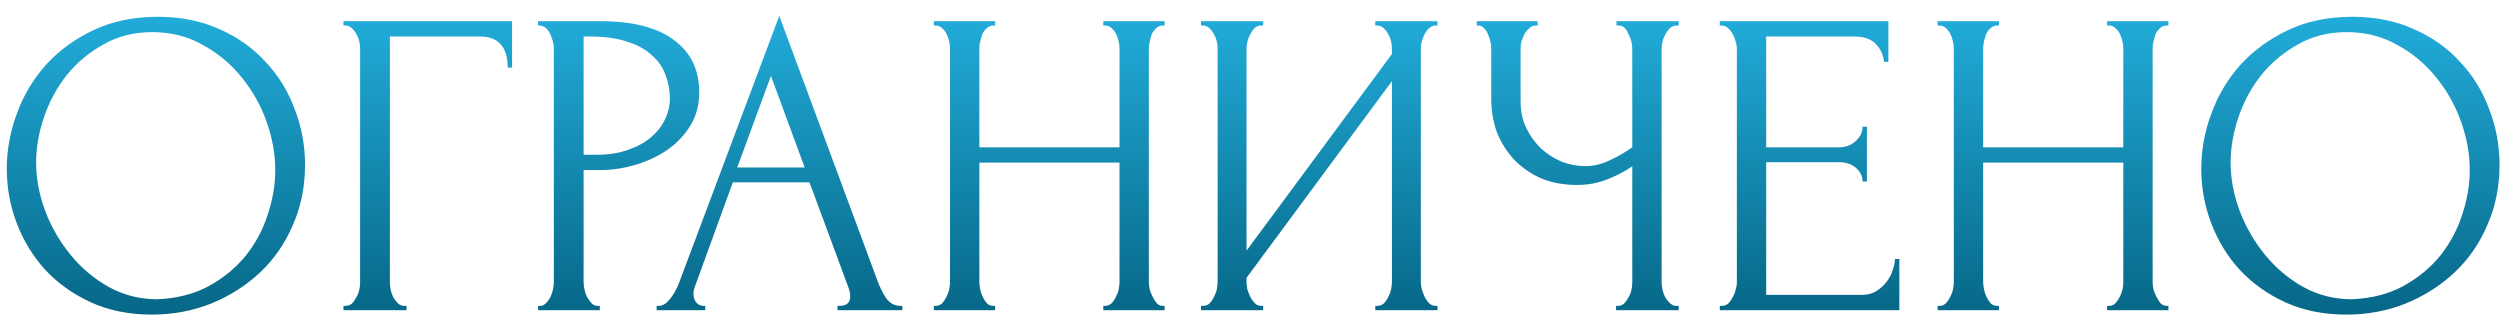 <?xml version="1.0" encoding="UTF-8"?> <svg xmlns="http://www.w3.org/2000/svg" width="137" height="18" viewBox="0 0 137 18" fill="none"> <path d="M8.652 0.92C9.9 0.92 11.02 1.144 12.012 1.592C13.004 2.024 13.844 2.616 14.532 3.368C15.236 4.104 15.772 4.968 16.14 5.96C16.524 6.936 16.716 7.96 16.716 9.032C16.716 10.232 16.492 11.336 16.044 12.344C15.612 13.352 15.012 14.216 14.244 14.936C13.476 15.656 12.58 16.224 11.556 16.64C10.548 17.04 9.468 17.24 8.316 17.24C7.084 17.24 5.972 17.016 4.98 16.568C4.004 16.12 3.172 15.528 2.484 14.792C1.812 14.056 1.292 13.208 0.924 12.248C0.556 11.288 0.372 10.288 0.372 9.248C0.372 8.224 0.556 7.216 0.924 6.224C1.292 5.216 1.828 4.32 2.532 3.536C3.252 2.752 4.124 2.12 5.148 1.64C6.172 1.16 7.34 0.92 8.652 0.92ZM8.628 16.4C9.7 16.352 10.636 16.112 11.436 15.68C12.252 15.232 12.932 14.672 13.476 14C14.02 13.312 14.42 12.56 14.676 11.744C14.948 10.928 15.084 10.12 15.084 9.32C15.084 8.44 14.924 7.552 14.604 6.656C14.284 5.76 13.828 4.952 13.236 4.232C12.644 3.496 11.932 2.904 11.1 2.456C10.284 1.992 9.364 1.76 8.34 1.76C7.348 1.76 6.46 1.984 5.676 2.432C4.892 2.864 4.22 3.424 3.66 4.112C3.116 4.8 2.7 5.568 2.412 6.416C2.124 7.264 1.98 8.096 1.98 8.912C1.98 9.792 2.148 10.68 2.484 11.576C2.82 12.456 3.284 13.256 3.876 13.976C4.468 14.696 5.164 15.28 5.964 15.728C6.78 16.176 7.668 16.4 8.628 16.4ZM22.158 16.76H22.278V17H18.822V16.76H18.942C19.07 16.76 19.182 16.72 19.278 16.64C19.374 16.544 19.454 16.432 19.518 16.304C19.598 16.176 19.654 16.04 19.686 15.896C19.718 15.752 19.734 15.616 19.734 15.488V2.648C19.734 2.536 19.718 2.408 19.686 2.264C19.654 2.12 19.598 1.984 19.518 1.856C19.454 1.728 19.374 1.624 19.278 1.544C19.182 1.448 19.07 1.4 18.942 1.4H18.822V1.16H28.062V3.704H27.822C27.822 3.128 27.694 2.704 27.438 2.432C27.198 2.144 26.814 2 26.286 2H21.366V15.488C21.366 15.616 21.382 15.752 21.414 15.896C21.446 16.04 21.494 16.176 21.558 16.304C21.638 16.432 21.726 16.544 21.822 16.64C21.918 16.72 22.03 16.76 22.158 16.76ZM29.486 1.16H32.894C34.67 1.16 36.014 1.504 36.926 2.192C37.854 2.864 38.318 3.824 38.318 5.072C38.318 5.744 38.158 6.344 37.838 6.872C37.518 7.4 37.094 7.848 36.566 8.216C36.054 8.568 35.47 8.84 34.814 9.032C34.174 9.224 33.534 9.32 32.894 9.32H31.982V15.44C31.982 15.568 31.998 15.712 32.03 15.872C32.062 16.016 32.11 16.152 32.174 16.28C32.254 16.408 32.334 16.52 32.414 16.616C32.51 16.712 32.622 16.76 32.75 16.76H32.87V17H29.486V16.76H29.606C29.718 16.76 29.822 16.712 29.918 16.616C30.014 16.52 30.094 16.408 30.158 16.28C30.222 16.152 30.27 16.016 30.302 15.872C30.334 15.712 30.35 15.568 30.35 15.44V2.648C30.35 2.424 30.286 2.168 30.158 1.88C30.03 1.592 29.846 1.432 29.606 1.4H29.486V1.16ZM31.982 2V8.48H32.702C33.342 8.48 33.91 8.392 34.406 8.216C34.918 8.04 35.342 7.808 35.678 7.52C36.014 7.232 36.27 6.904 36.446 6.536C36.622 6.168 36.71 5.792 36.71 5.408C36.71 4.944 36.63 4.512 36.47 4.112C36.326 3.696 36.078 3.336 35.726 3.032C35.39 2.712 34.942 2.464 34.382 2.288C33.822 2.096 33.134 2 32.318 2H31.982ZM45.896 16.76H46.016C46.4 16.76 46.592 16.584 46.592 16.232C46.592 16.104 46.568 15.968 46.52 15.824L44.36 9.992H40.16L38.072 15.728C38.024 15.856 38 15.976 38 16.088C38 16.296 38.056 16.464 38.168 16.592C38.28 16.704 38.4 16.76 38.528 16.76H38.648V17H35.984V16.76H36.104C36.312 16.76 36.512 16.64 36.704 16.4C36.912 16.144 37.08 15.848 37.208 15.512L42.704 0.872L48.08 15.368C48.192 15.688 48.344 16 48.536 16.304C48.744 16.608 49.008 16.76 49.328 16.76H49.448V17H45.896V16.76ZM40.4 9.176H44.096L42.248 4.16L40.4 9.176ZM60.461 16.76H60.581C60.693 16.76 60.797 16.72 60.893 16.64C60.989 16.544 61.069 16.432 61.133 16.304C61.213 16.16 61.269 16.016 61.301 15.872C61.333 15.712 61.349 15.568 61.349 15.44V8.912H53.669V15.44C53.669 15.568 53.685 15.712 53.717 15.872C53.749 16.016 53.797 16.152 53.861 16.28C53.925 16.408 53.997 16.52 54.077 16.616C54.173 16.712 54.285 16.76 54.413 16.76H54.533V17H51.173V16.76H51.293C51.405 16.76 51.509 16.72 51.605 16.64C51.701 16.544 51.781 16.432 51.845 16.304C51.925 16.16 51.981 16.016 52.013 15.872C52.045 15.712 52.061 15.568 52.061 15.44V2.648C52.061 2.536 52.045 2.408 52.013 2.264C51.981 2.12 51.933 1.984 51.869 1.856C51.805 1.728 51.725 1.624 51.629 1.544C51.533 1.448 51.421 1.4 51.293 1.4H51.173V1.16H54.533V1.4H54.413C54.285 1.4 54.173 1.448 54.077 1.544C53.981 1.624 53.901 1.728 53.837 1.856C53.789 1.984 53.749 2.12 53.717 2.264C53.685 2.408 53.669 2.536 53.669 2.648V8.072H61.349V2.648C61.349 2.536 61.333 2.408 61.301 2.264C61.269 2.12 61.221 1.984 61.157 1.856C61.093 1.728 61.013 1.624 60.917 1.544C60.821 1.448 60.709 1.4 60.581 1.4H60.461V1.16H63.821V1.4H63.701C63.573 1.4 63.461 1.448 63.365 1.544C63.269 1.624 63.189 1.728 63.125 1.856C63.077 1.984 63.037 2.12 63.005 2.264C62.973 2.408 62.957 2.536 62.957 2.648V15.44C62.957 15.568 62.973 15.712 63.005 15.872C63.053 16.016 63.109 16.152 63.173 16.28C63.237 16.408 63.309 16.52 63.389 16.616C63.485 16.712 63.589 16.76 63.701 16.76H63.821V17H60.461V16.76ZM75.366 16.76H75.486C75.614 16.76 75.726 16.72 75.822 16.64C75.918 16.544 75.998 16.432 76.062 16.304C76.142 16.16 76.198 16.016 76.23 15.872C76.262 15.712 76.278 15.568 76.278 15.44V4.448L68.31 15.224V15.44C68.31 15.568 68.326 15.712 68.358 15.872C68.406 16.016 68.462 16.152 68.526 16.28C68.59 16.408 68.67 16.52 68.766 16.616C68.862 16.712 68.974 16.76 69.102 16.76H69.222V17H65.814V16.76H65.934C66.062 16.76 66.174 16.72 66.27 16.64C66.366 16.544 66.446 16.432 66.51 16.304C66.59 16.16 66.646 16.016 66.678 15.872C66.71 15.712 66.726 15.568 66.726 15.44V2.648C66.726 2.536 66.71 2.408 66.678 2.264C66.646 2.12 66.59 1.984 66.51 1.856C66.446 1.728 66.366 1.624 66.27 1.544C66.174 1.448 66.062 1.4 65.934 1.4H65.814V1.16H69.222V1.4H69.03C68.918 1.416 68.814 1.472 68.718 1.568C68.638 1.664 68.566 1.776 68.502 1.904C68.438 2.016 68.39 2.144 68.358 2.288C68.326 2.416 68.31 2.536 68.31 2.648V13.736L76.278 2.96V2.648C76.278 2.536 76.262 2.408 76.23 2.264C76.198 2.12 76.142 1.984 76.062 1.856C75.998 1.728 75.918 1.624 75.822 1.544C75.726 1.448 75.614 1.4 75.486 1.4H75.366V1.16H78.774V1.4H78.654C78.526 1.4 78.414 1.448 78.318 1.544C78.222 1.624 78.142 1.728 78.078 1.856C78.014 1.984 77.958 2.12 77.91 2.264C77.878 2.408 77.862 2.536 77.862 2.648V15.44C77.862 15.568 77.878 15.704 77.91 15.848C77.958 15.992 78.014 16.136 78.078 16.28C78.142 16.408 78.222 16.52 78.318 16.616C78.414 16.712 78.526 16.76 78.654 16.76H78.774V17H75.366V16.76ZM88.561 16.76H88.681C88.793 16.76 88.897 16.72 88.993 16.64C89.089 16.544 89.169 16.432 89.233 16.304C89.313 16.176 89.369 16.04 89.401 15.896C89.433 15.752 89.449 15.616 89.449 15.488V9.104C89.129 9.344 88.697 9.576 88.153 9.8C87.609 10.024 87.033 10.136 86.425 10.136C85.705 10.136 85.049 10.016 84.457 9.776C83.881 9.52 83.385 9.176 82.969 8.744C82.569 8.312 82.257 7.816 82.033 7.256C81.825 6.68 81.721 6.072 81.721 5.432V2.648C81.721 2.536 81.705 2.408 81.673 2.264C81.641 2.12 81.593 1.984 81.529 1.856C81.481 1.728 81.409 1.624 81.313 1.544C81.233 1.448 81.145 1.4 81.049 1.4H80.929V1.16H84.265V1.4H84.145C84.017 1.4 83.905 1.448 83.809 1.544C83.713 1.624 83.625 1.728 83.545 1.856C83.481 1.984 83.425 2.12 83.377 2.264C83.345 2.408 83.329 2.536 83.329 2.648V5.576C83.329 6.104 83.433 6.584 83.641 7.016C83.849 7.448 84.121 7.824 84.457 8.144C84.793 8.448 85.169 8.688 85.585 8.864C86.017 9.024 86.449 9.104 86.881 9.104C87.313 9.104 87.753 9 88.201 8.792C88.649 8.584 89.065 8.344 89.449 8.072V2.648C89.449 2.536 89.433 2.416 89.401 2.288C89.369 2.144 89.321 2.016 89.257 1.904C89.209 1.776 89.145 1.664 89.065 1.568C88.985 1.472 88.889 1.416 88.777 1.4H88.585V1.16H91.993V1.4H91.801C91.689 1.416 91.585 1.472 91.489 1.568C91.393 1.664 91.313 1.776 91.249 1.904C91.185 2.016 91.137 2.144 91.105 2.288C91.073 2.416 91.057 2.536 91.057 2.648V15.488C91.057 15.6 91.073 15.728 91.105 15.872C91.137 16.016 91.185 16.152 91.249 16.28C91.313 16.392 91.393 16.496 91.489 16.592C91.585 16.688 91.689 16.744 91.801 16.76H91.993V17H88.561V16.76ZM94.244 16.76H94.364C94.492 16.76 94.604 16.72 94.7 16.64C94.796 16.544 94.876 16.432 94.94 16.304C95.02 16.176 95.076 16.04 95.108 15.896C95.156 15.752 95.18 15.616 95.18 15.488V2.648C95.18 2.536 95.156 2.408 95.108 2.264C95.076 2.12 95.02 1.984 94.94 1.856C94.876 1.728 94.796 1.624 94.7 1.544C94.604 1.448 94.492 1.4 94.364 1.4H94.244V1.16H103.484V3.392H103.244C103.212 3.024 103.068 2.704 102.812 2.432C102.556 2.144 102.156 2 101.612 2H96.788V8.072H100.772C101.14 8.072 101.444 7.96 101.684 7.736C101.94 7.512 102.068 7.248 102.068 6.944H102.308V9.944H102.068C102.068 9.656 101.948 9.408 101.708 9.2C101.468 8.992 101.156 8.888 100.772 8.888H96.788V16.16H102.044C102.348 16.16 102.612 16.088 102.836 15.944C103.06 15.8 103.244 15.632 103.388 15.44C103.548 15.232 103.66 15.016 103.724 14.792C103.804 14.552 103.844 14.352 103.844 14.192H104.084V17H94.244V16.76ZM115.469 16.76H115.589C115.701 16.76 115.805 16.72 115.901 16.64C115.997 16.544 116.077 16.432 116.141 16.304C116.221 16.16 116.277 16.016 116.309 15.872C116.341 15.712 116.357 15.568 116.357 15.44V8.912H108.677V15.44C108.677 15.568 108.693 15.712 108.725 15.872C108.757 16.016 108.805 16.152 108.869 16.28C108.933 16.408 109.005 16.52 109.085 16.616C109.181 16.712 109.293 16.76 109.421 16.76H109.541V17H106.181V16.76H106.301C106.413 16.76 106.517 16.72 106.613 16.64C106.709 16.544 106.789 16.432 106.853 16.304C106.933 16.16 106.989 16.016 107.021 15.872C107.053 15.712 107.069 15.568 107.069 15.44V2.648C107.069 2.536 107.053 2.408 107.021 2.264C106.989 2.12 106.941 1.984 106.877 1.856C106.813 1.728 106.733 1.624 106.637 1.544C106.541 1.448 106.429 1.4 106.301 1.4H106.181V1.16H109.541V1.4H109.421C109.293 1.4 109.181 1.448 109.085 1.544C108.989 1.624 108.909 1.728 108.845 1.856C108.797 1.984 108.757 2.12 108.725 2.264C108.693 2.408 108.677 2.536 108.677 2.648V8.072H116.357V2.648C116.357 2.536 116.341 2.408 116.309 2.264C116.277 2.12 116.229 1.984 116.165 1.856C116.101 1.728 116.021 1.624 115.925 1.544C115.829 1.448 115.717 1.4 115.589 1.4H115.469V1.16H118.829V1.4H118.709C118.581 1.4 118.469 1.448 118.372 1.544C118.277 1.624 118.197 1.728 118.133 1.856C118.085 1.984 118.045 2.12 118.013 2.264C117.981 2.408 117.965 2.536 117.965 2.648V15.44C117.965 15.568 117.981 15.712 118.013 15.872C118.061 16.016 118.117 16.152 118.181 16.28C118.245 16.408 118.317 16.52 118.397 16.616C118.493 16.712 118.597 16.76 118.709 16.76H118.829V17H115.469V16.76ZM128.91 0.92C130.158 0.92 131.278 1.144 132.27 1.592C133.262 2.024 134.102 2.616 134.79 3.368C135.494 4.104 136.03 4.968 136.398 5.96C136.782 6.936 136.974 7.96 136.974 9.032C136.974 10.232 136.75 11.336 136.302 12.344C135.87 13.352 135.27 14.216 134.502 14.936C133.734 15.656 132.838 16.224 131.814 16.64C130.806 17.04 129.726 17.24 128.574 17.24C127.342 17.24 126.23 17.016 125.238 16.568C124.262 16.12 123.43 15.528 122.742 14.792C122.07 14.056 121.55 13.208 121.182 12.248C120.814 11.288 120.63 10.288 120.63 9.248C120.63 8.224 120.814 7.216 121.182 6.224C121.55 5.216 122.086 4.32 122.79 3.536C123.51 2.752 124.382 2.12 125.406 1.64C126.43 1.16 127.598 0.92 128.91 0.92ZM128.886 16.4C129.958 16.352 130.894 16.112 131.694 15.68C132.51 15.232 133.19 14.672 133.734 14C134.278 13.312 134.678 12.56 134.934 11.744C135.206 10.928 135.342 10.12 135.342 9.32C135.342 8.44 135.182 7.552 134.862 6.656C134.542 5.76 134.086 4.952 133.494 4.232C132.902 3.496 132.19 2.904 131.358 2.456C130.542 1.992 129.622 1.76 128.598 1.76C127.606 1.76 126.718 1.984 125.934 2.432C125.15 2.864 124.478 3.424 123.918 4.112C123.374 4.8 122.958 5.568 122.67 6.416C122.382 7.264 122.238 8.096 122.238 8.912C122.238 9.792 122.406 10.68 122.742 11.576C123.078 12.456 123.542 13.256 124.134 13.976C124.726 14.696 125.422 15.28 126.222 15.728C127.038 16.176 127.926 16.4 128.886 16.4Z" fill="url(#paint0_linear_4_13)"></path> <defs> <linearGradient id="paint0_linear_4_13" x1="18" y1="-1" x2="18" y2="21" gradientUnits="userSpaceOnUse"> <stop stop-color="#25B4E3"></stop> <stop offset="1" stop-color="#005774"></stop> </linearGradient> </defs> </svg> 